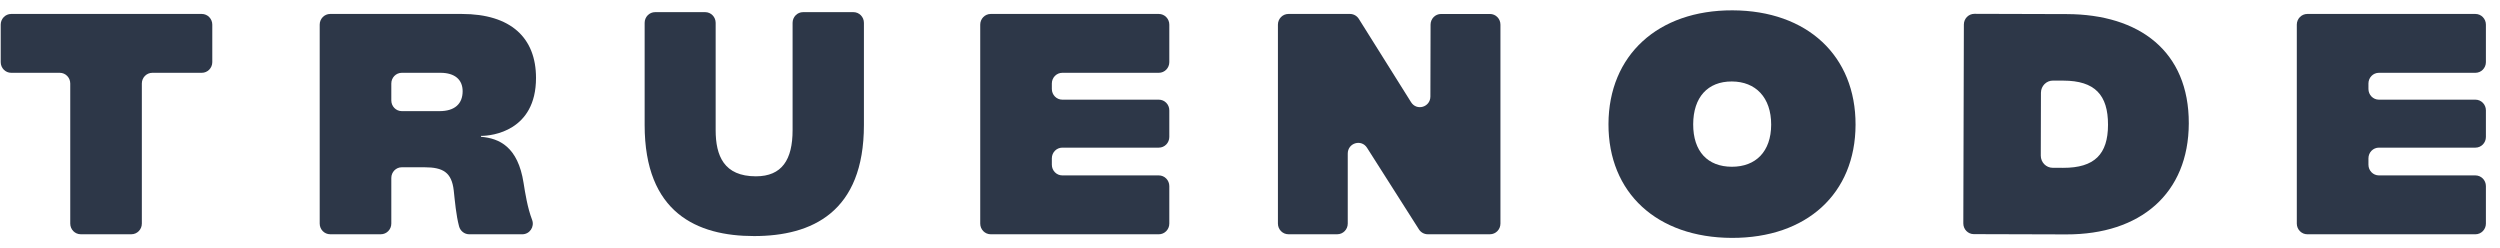 <svg width="141" height="14" viewBox="0 0 141 14" fill="none" xmlns="http://www.w3.org/2000/svg">
<path d="M11.382 4.106H8.591C8.265 4.106 8 4.376 8 4.709V12.609C8 12.942 7.736 13.212 7.409 13.212H4.553C4.227 13.212 3.962 12.942 3.962 12.609V4.709C3.962 4.376 3.697 4.106 3.371 4.106H0.63C0.304 4.106 0.04 3.836 0.04 3.504V1.39C0.04 1.058 0.304 0.787 0.63 0.787H11.382C11.708 0.787 11.973 1.058 11.973 1.39V3.504C11.973 3.836 11.708 4.106 11.382 4.106Z" fill="#2D3748"/>
<path d="M29.459 13.213H26.464C26.197 13.213 25.963 13.03 25.892 12.768C25.724 12.139 25.658 11.355 25.591 10.744C25.475 9.723 24.991 9.434 23.939 9.434H22.66C22.334 9.434 22.07 9.704 22.07 10.036V12.609C22.07 12.942 21.805 13.212 21.479 13.212H18.622C18.296 13.212 18.031 12.942 18.031 12.609V1.39C18.031 1.058 18.296 0.787 18.622 0.787H26.042C28.812 0.787 30.231 2.132 30.231 4.396C30.231 7.391 27.744 7.664 27.143 7.664H27.127V7.715C28.162 7.8 29.212 8.277 29.53 10.319C29.619 10.886 29.752 11.726 30.009 12.395C30.161 12.788 29.874 13.213 29.459 13.213ZM26.093 5.144C26.093 4.498 25.659 4.106 24.841 4.106H22.661C22.335 4.106 22.07 4.376 22.07 4.709V5.665C22.07 5.998 22.335 6.268 22.661 6.268H24.791C25.641 6.268 26.093 5.86 26.093 5.144Z" fill="#2D3748"/>
<path d="M36.358 7.051V1.288C36.358 0.955 36.623 0.685 36.949 0.685H39.772C40.098 0.685 40.363 0.955 40.363 1.288V7.34C40.363 8.787 40.83 9.944 42.633 9.944C44.102 9.944 44.702 9.008 44.702 7.34V1.288C44.702 0.955 44.967 0.685 45.293 0.685H48.134C48.46 0.685 48.725 0.955 48.725 1.288V7.051C48.725 11.97 45.788 13.314 42.533 13.314C39.312 13.315 36.358 12.004 36.358 7.051Z" fill="#2D3748"/>
<path d="M65.949 10.496V12.61C65.949 12.943 65.684 13.213 65.358 13.213H55.876C55.55 13.213 55.285 12.943 55.285 12.61V1.39C55.285 1.058 55.55 0.787 55.876 0.787H65.358C65.684 0.787 65.949 1.058 65.949 1.39V3.504C65.949 3.836 65.684 4.106 65.358 4.106H59.914C59.589 4.106 59.324 4.376 59.324 4.709V5.019C59.324 5.351 59.589 5.621 59.914 5.621H65.358C65.684 5.621 65.949 5.891 65.949 6.224V7.724C65.949 8.057 65.684 8.327 65.358 8.327H59.914C59.589 8.327 59.324 8.597 59.324 8.93V9.29C59.324 9.623 59.589 9.893 59.914 9.893H65.358C65.684 9.894 65.949 10.163 65.949 10.496Z" fill="#2D3748"/>
<path d="M84.625 1.39V12.609C84.625 12.942 84.361 13.212 84.034 13.212H80.524C80.324 13.212 80.137 13.108 80.028 12.937L77.1 8.334C76.78 7.83 76.013 8.061 76.013 8.662V12.609C76.013 12.942 75.749 13.212 75.422 13.212H72.666C72.34 13.212 72.075 12.942 72.075 12.609V1.39C72.075 1.058 72.34 0.787 72.666 0.787H76.14C76.342 0.787 76.529 0.892 76.638 1.065L79.585 5.765C79.903 6.272 80.673 6.043 80.674 5.443L80.684 1.389C80.685 1.057 80.949 0.788 81.275 0.788H84.033C84.361 0.787 84.625 1.058 84.625 1.39Z" fill="#2D3748"/>
<path d="M97.676 13.417C93.454 13.404 90.707 10.878 90.718 6.997C90.728 3.117 93.506 0.571 97.711 0.583C101.934 0.596 104.664 3.156 104.653 7.037C104.643 10.918 101.9 13.428 97.676 13.417ZM97.674 9.405C99.02 9.408 99.889 8.555 99.894 7.033C99.897 5.498 99.02 4.598 97.674 4.595C96.315 4.591 95.5 5.485 95.496 7.008C95.491 8.543 96.315 9.401 97.674 9.405Z" fill="#2D3748"/>
<path d="M140.205 10.496V12.61C140.205 12.943 139.94 13.213 139.614 13.213H130.132C129.806 13.213 129.54 12.943 129.54 12.61V1.39C129.54 1.058 129.806 0.787 130.132 0.787H139.614C139.94 0.787 140.205 1.058 140.205 1.39V3.504C140.205 3.836 139.94 4.106 139.614 4.106H134.17C133.844 4.106 133.58 4.376 133.58 4.709V5.019C133.58 5.351 133.844 5.621 134.17 5.621H139.614C139.94 5.621 140.205 5.891 140.205 6.224V7.724C140.205 8.057 139.94 8.327 139.614 8.327H134.17C133.844 8.327 133.58 8.597 133.58 8.93V9.29C133.58 9.623 133.844 9.893 134.17 9.893H139.614C139.94 9.894 140.205 10.163 140.205 10.496Z" fill="#2D3748"/>
<path d="M116.572 0.795L111.355 0.78C111.029 0.78 110.763 1.049 110.762 1.381L110.731 12.6C110.73 12.933 110.995 13.204 111.321 13.205L116.537 13.22C120.726 13.232 123.437 10.908 123.448 6.959C123.459 2.892 120.66 0.807 116.572 0.795ZM116.361 9.466L115.773 9.464C115.401 9.463 115.099 9.155 115.1 8.775L115.109 5.231C115.11 4.851 115.414 4.544 115.786 4.545L116.374 4.547C118.147 4.552 118.896 5.35 118.892 7.043C118.889 8.692 118.135 9.471 116.361 9.466Z" fill="#2D3748"/>
</svg>
